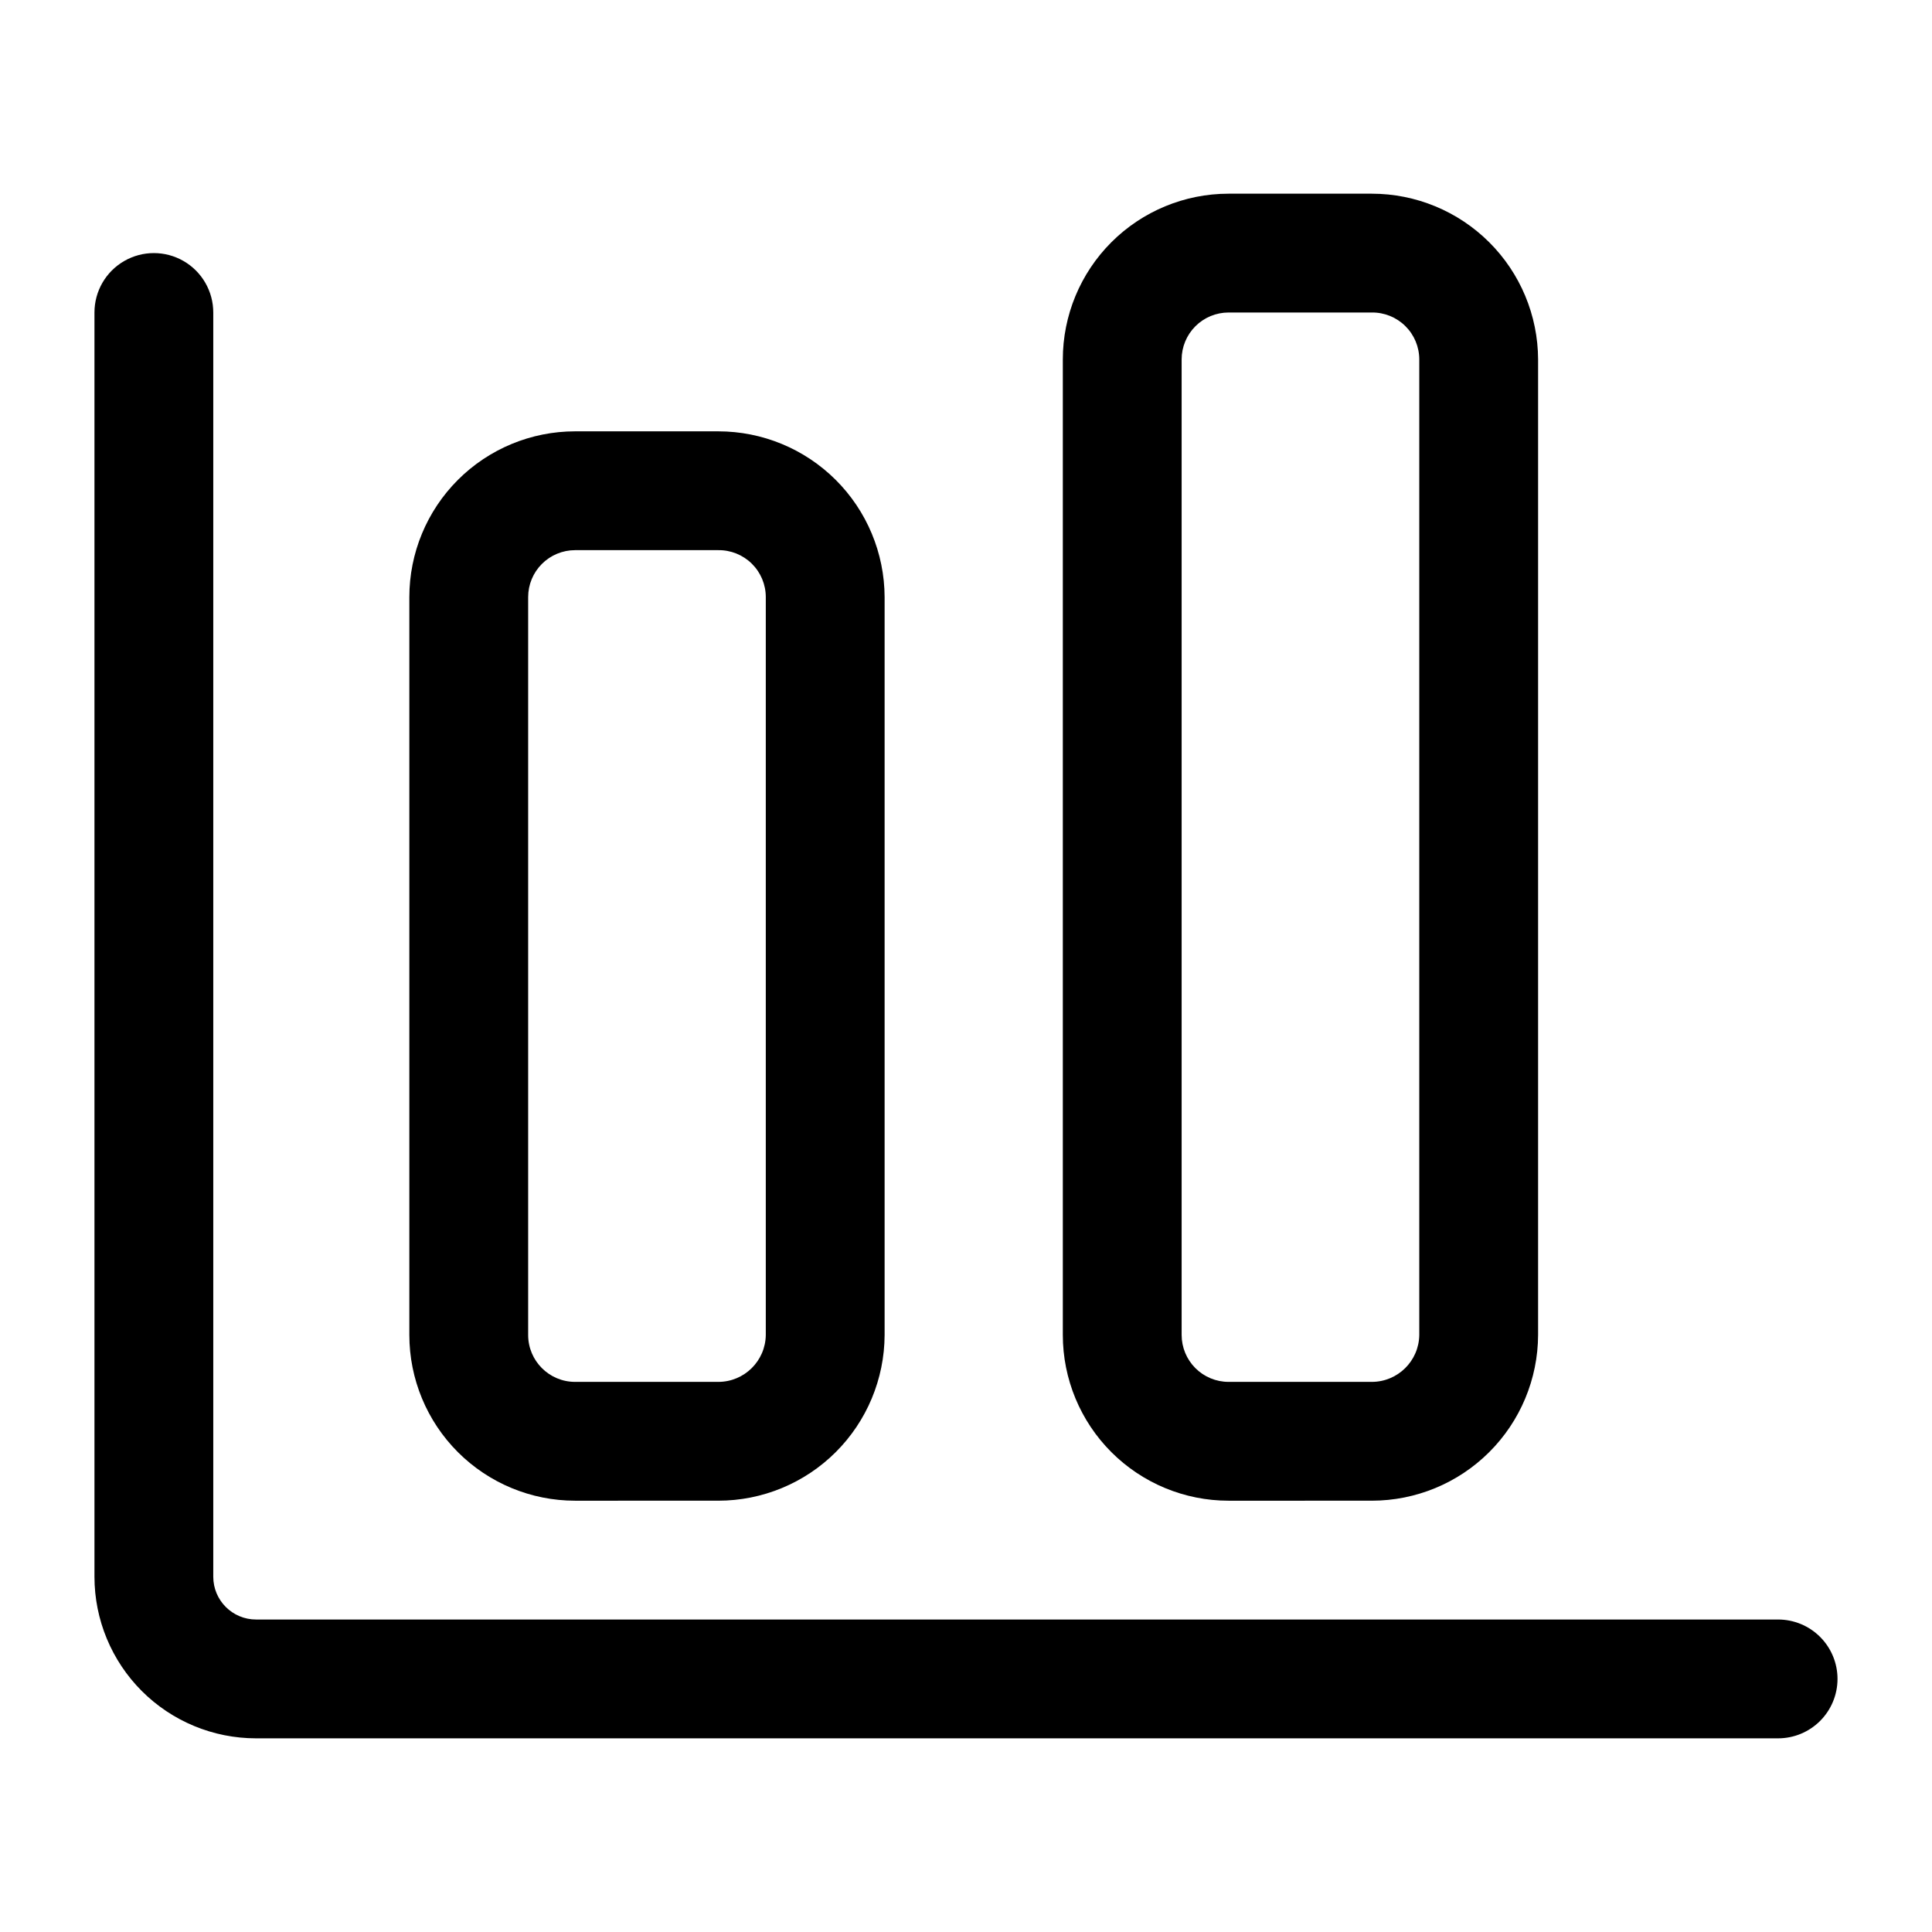 <?xml version="1.0" encoding="UTF-8"?>
<!-- The Best Svg Icon site in the world: iconSvg.co, Visit us! https://iconsvg.co -->
<svg fill="#000000" width="800px" height="800px" version="1.1" viewBox="144 144 512 512" xmlns="http://www.w3.org/2000/svg">
 <g>
  <path d="m334.35 541.7c11.664 0 22.852-4.625 31.113-12.855 8.266-8.234 12.926-19.406 12.969-31.07v-195.54c-0.043-11.664-4.703-22.836-12.969-31.07-8.262-8.23-19.449-12.855-31.113-12.855h-37.945c-11.648 0-22.82 4.629-31.059 12.867s-12.867 19.41-12.867 31.059v195.54c0 11.648 4.629 22.82 12.867 31.059s19.41 12.867 31.059 12.867zm-50.383-43.926v-195.54c0-3.297 1.309-6.461 3.644-8.793 2.332-2.332 5.496-3.644 8.793-3.644h37.945c3.324-0.039 6.527 1.25 8.895 3.59 2.367 2.336 3.699 5.523 3.699 8.848v195.54c-0.086 6.894-5.699 12.438-12.594 12.438h-37.945c-6.867 0-12.438-5.57-12.438-12.438z"/>
  <path d="m507.53 541.7c11.664 0 22.852-4.625 31.113-12.855 8.266-8.234 12.926-19.406 12.969-31.07v-258.52c-0.043-11.664-4.703-22.836-12.969-31.066-8.262-8.234-19.449-12.859-31.113-12.859h-37.945c-11.648 0-22.82 4.629-31.059 12.867-8.238 8.238-12.867 19.41-12.867 31.059v258.52c0 11.648 4.629 22.82 12.867 31.059 8.238 8.238 19.41 12.867 31.059 12.867zm-50.383-43.926v-258.52c0-3.297 1.312-6.461 3.644-8.793s5.496-3.644 8.793-3.644h37.945c3.324-0.039 6.527 1.25 8.895 3.59 2.367 2.336 3.699 5.523 3.699 8.848v258.52c-0.086 6.894-5.699 12.438-12.594 12.438h-37.945c-3.297 0-6.461-1.312-8.793-3.644s-3.644-5.496-3.644-8.793z"/>
  <path d="m630.96 588.93c0-4.176-1.66-8.18-4.613-11.133-2.953-2.953-6.957-4.609-11.133-4.609h-403.36c-6.258 0-11.336-5.074-11.336-11.336v-335.04c0-5.625-3-10.82-7.871-13.633-4.871-2.812-10.871-2.812-15.742 0s-7.871 8.008-7.871 13.633v335.04c0 11.355 4.512 22.25 12.539 30.281 8.031 8.031 18.926 12.543 30.281 12.543h403.36c4.176 0 8.18-1.66 11.133-4.613 2.953-2.953 4.613-6.957 4.613-11.133z"/>
 </g>
</svg>